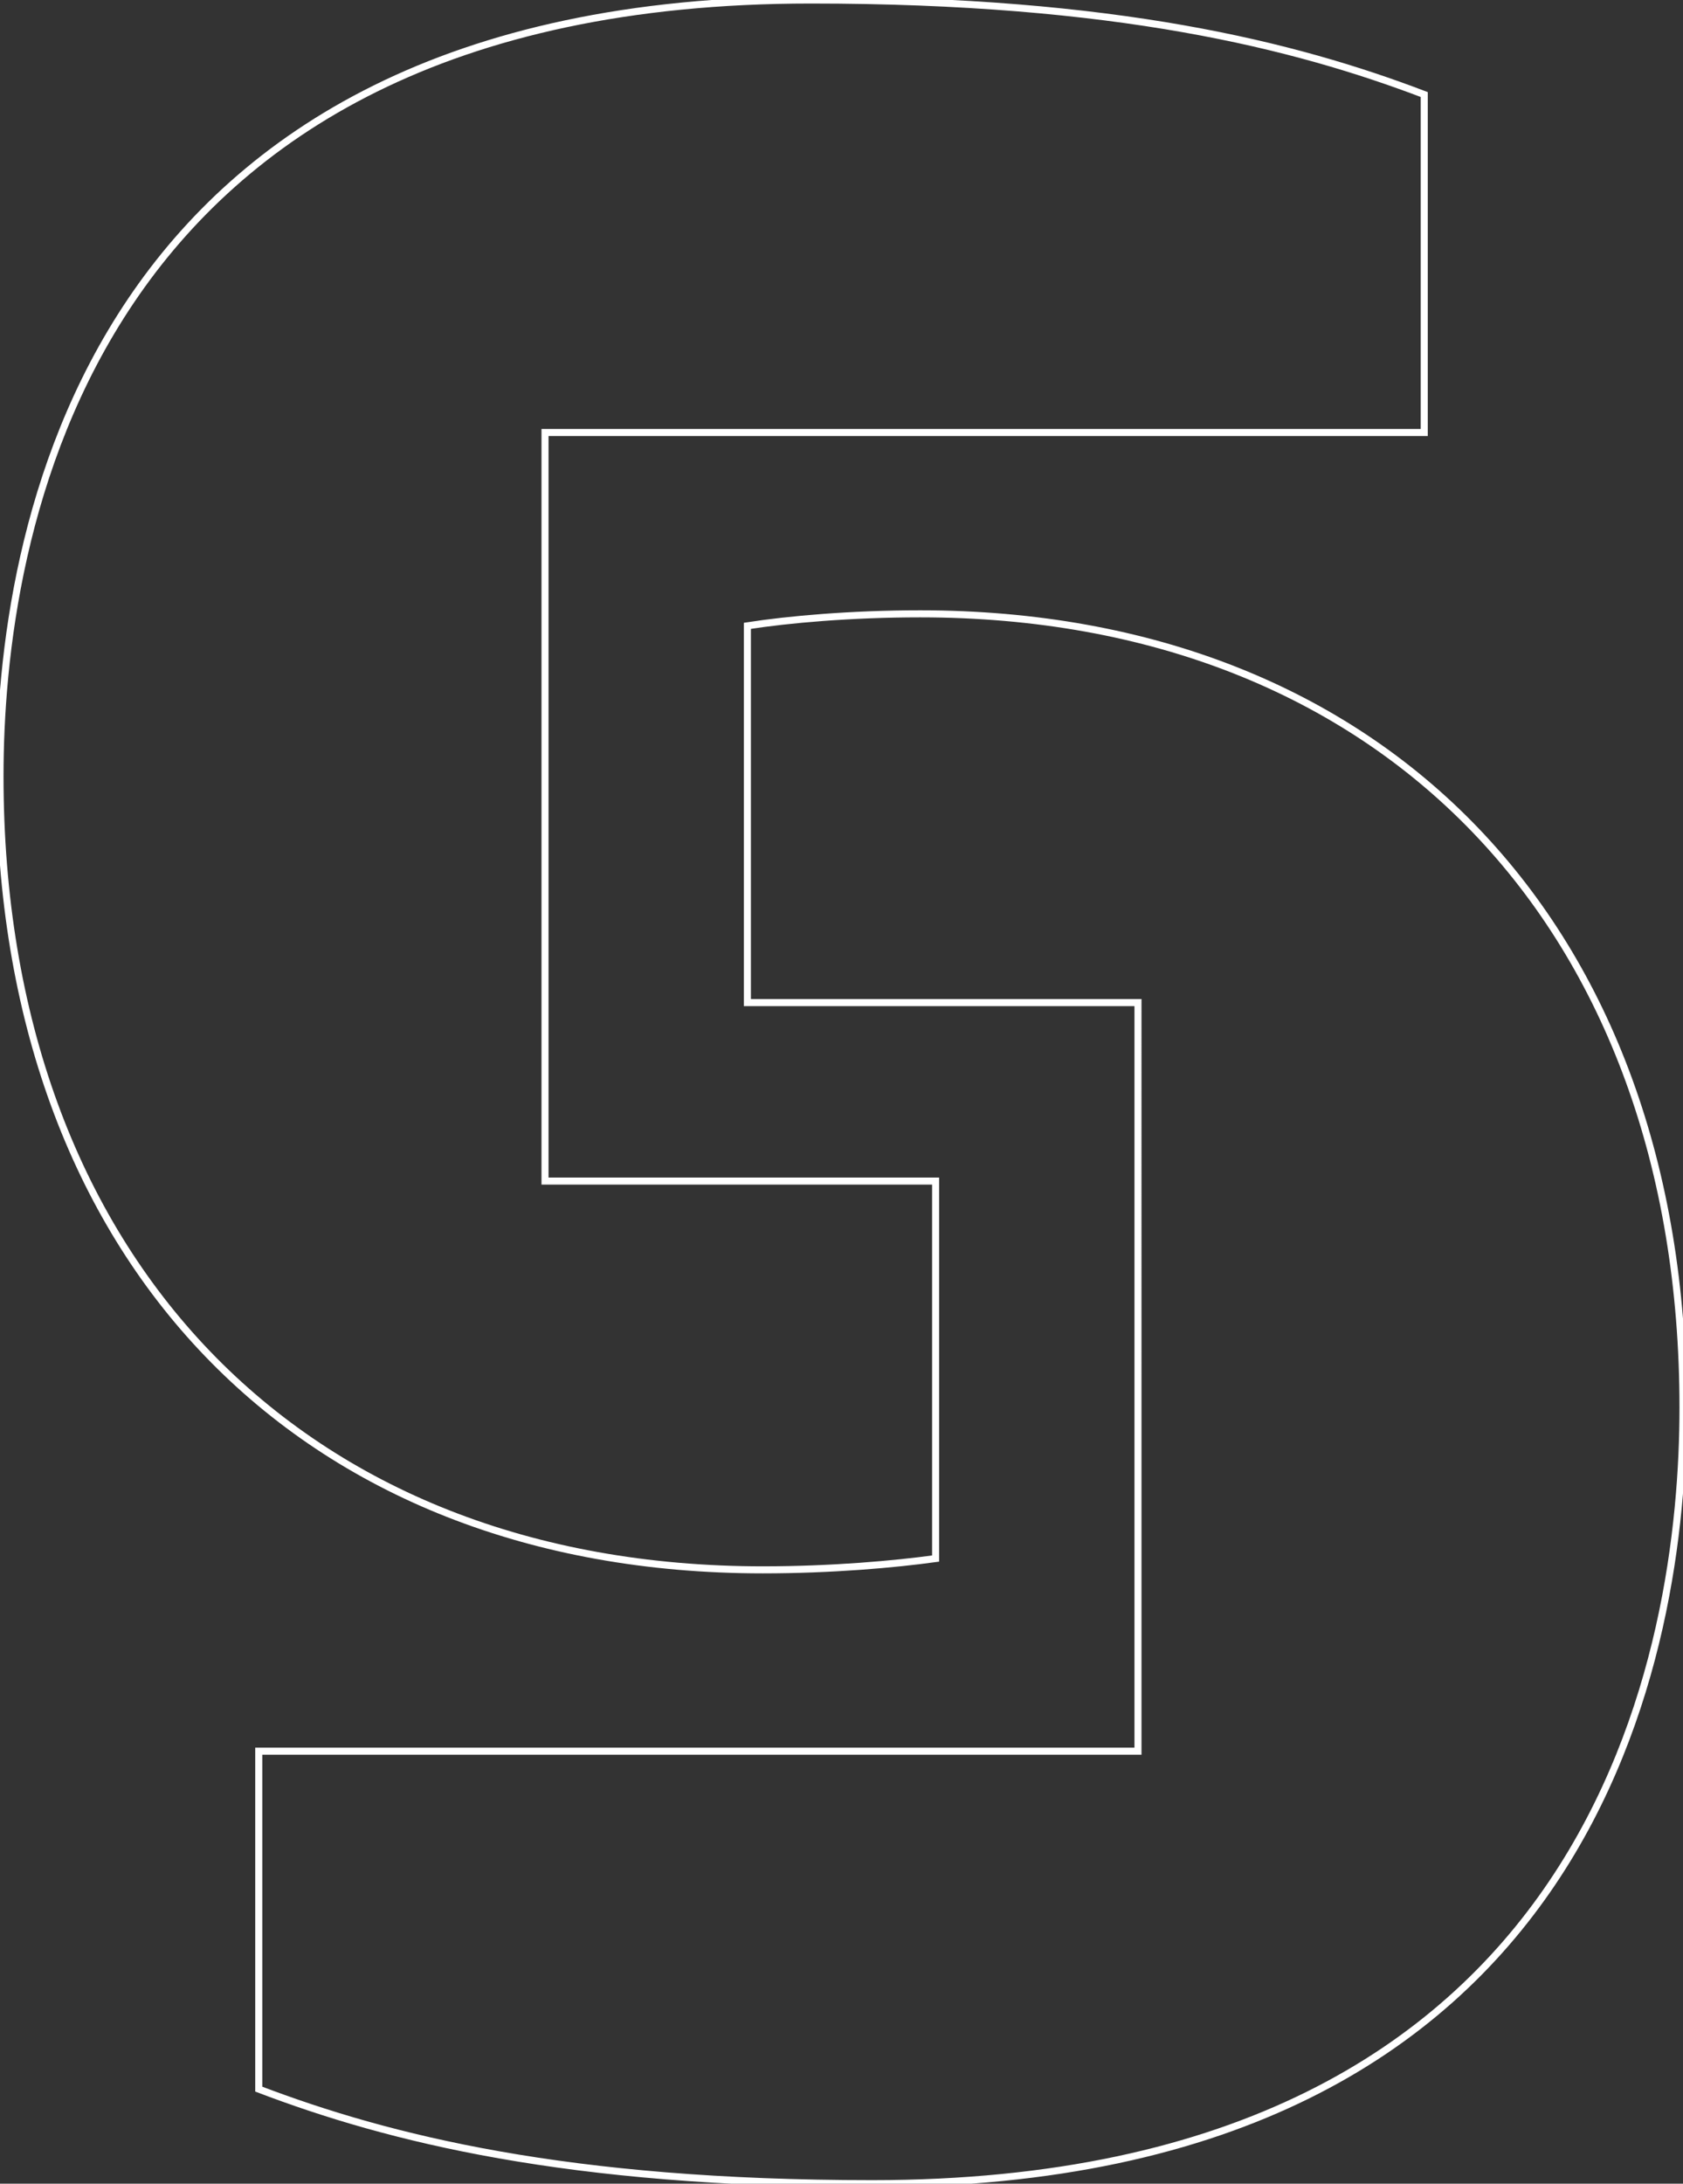 <?xml version="1.0" encoding="utf-8"?>
<!-- Generator: Adobe Illustrator 28.2.0, SVG Export Plug-In . SVG Version: 6.00 Build 0)  -->
<svg version="1.1" id="Layer_1" xmlns="http://www.w3.org/2000/svg" xmlns:xlink="http://www.w3.org/1999/xlink" x="0px" y="0px"
	 viewBox="0 0 238.7 309.5" style="enable-background:new 0 0 238.7 309.5;" xml:space="preserve">
<rect x="0" y="0" width="238.7" height="309.5" fill="#333333" stroke="none"/>
<!-- <style type="text/css">
	.st0{fill:none;stroke:#0054F9;stroke-miterlimit:10;}
	.st1{fill:none;stroke:#0081FF;stroke-miterlimit:10;}
</style> -->
<g>
	<path class="st0" fill="transparent" stroke="white" d="M123.7,309.5c-43.3,0-68.6-6.4-87-13.4v-47.9h124.7V142.1H106V88.7c5.8-0.9,14.7-1.7,24.5-1.7
		c65.7,0,108.2,44.2,108.2,112.5C238.7,232.6,227.5,309.5,123.7,309.5z"/>
	<path class="st1" fill="transparent" stroke="white" d="M108.2,222.5C42.5,222.5,0,178.4,0,110C0,77,11.2,0,115,0c43.3,0,68.6,6.4,87,13.4v47.9H77.3v106.1h55.4v53.5
		C126.9,221.7,118,222.5,108.2,222.5z"/>
</g>
</svg>
